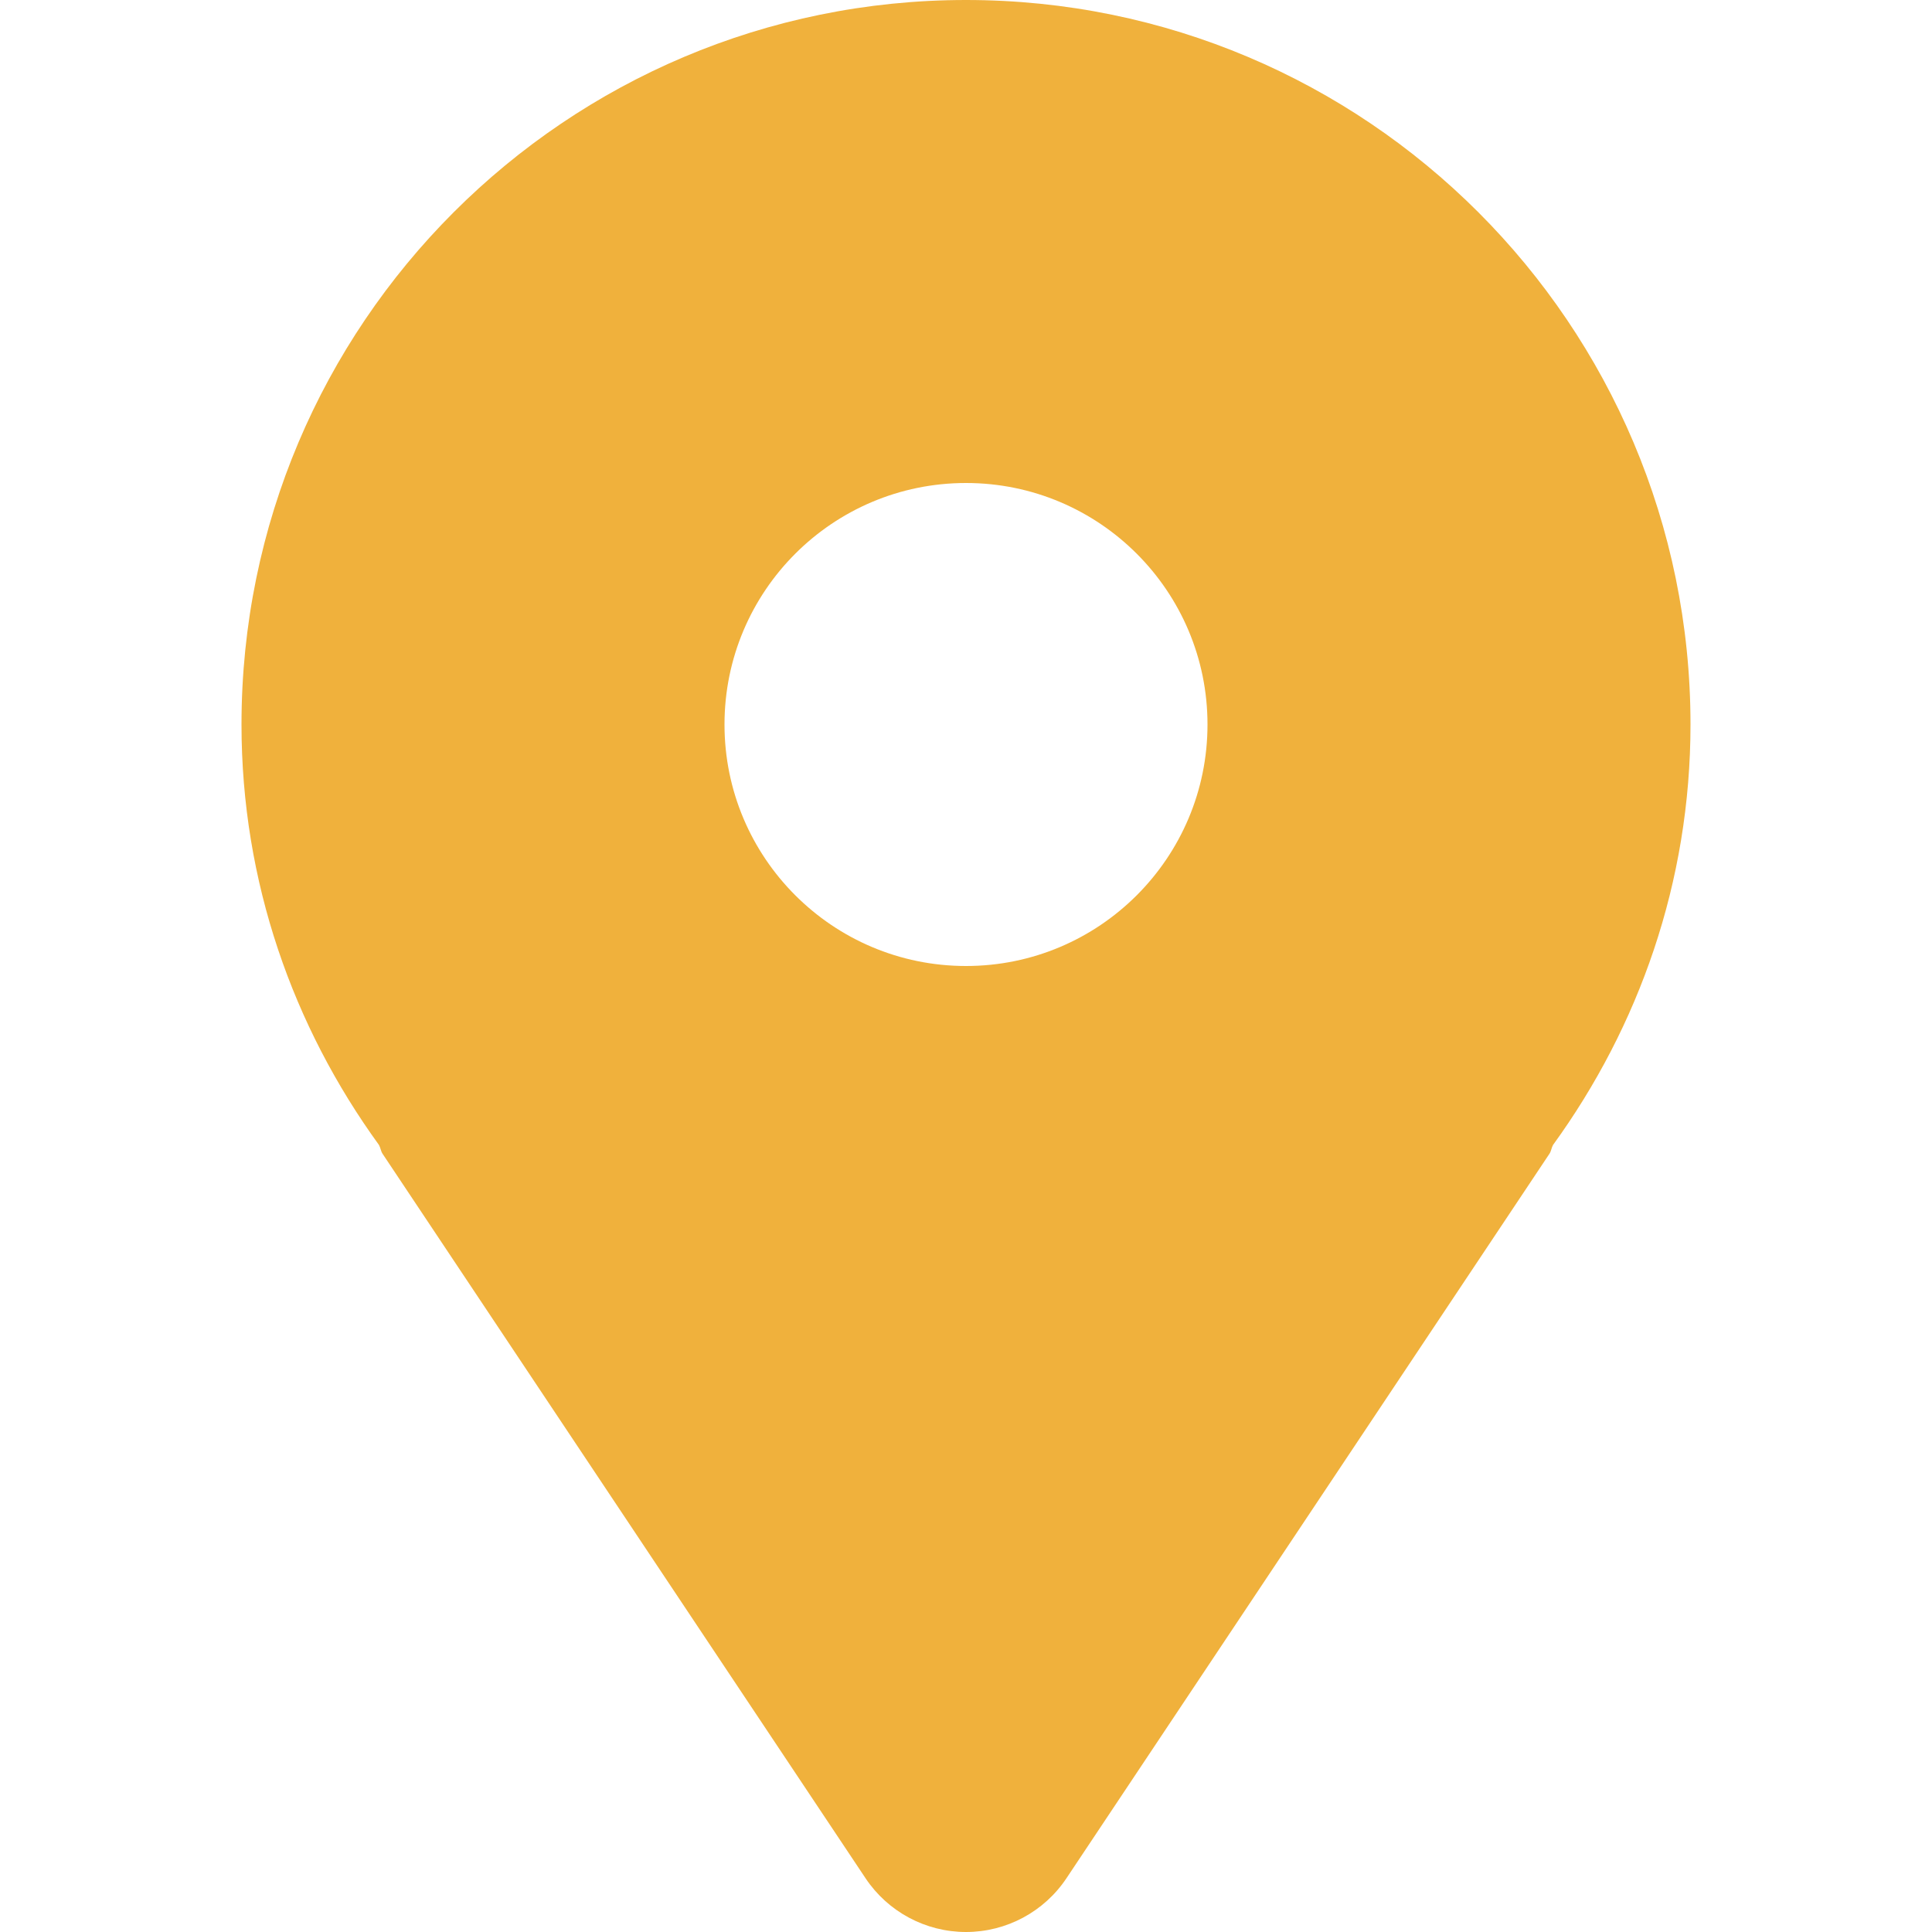 <svg width="800" height="800" viewBox="0 0 800 800" fill="none" xmlns="http://www.w3.org/2000/svg">
<path d="M400 0C234.325 0 100 134.325 100 300C100 365.237 121.388 425.1 156.938 474.125C157.575 475.3 157.675 476.613 158.4 477.738L358.4 777.738C367.675 791.65 383.3 800 400 800C416.7 800 432.325 791.65 441.6 777.738L641.6 477.738C642.337 476.613 642.425 475.3 643.062 474.125C678.612 425.1 700 365.237 700 300C700 134.325 565.675 0 400 0ZM400 400C344.775 400 300 355.225 300 300C300 244.775 344.775 200 400 200C455.225 200 500 244.775 500 300C500 355.225 455.225 400 400 400Z" fill="#F0B13C"/>
</svg>
